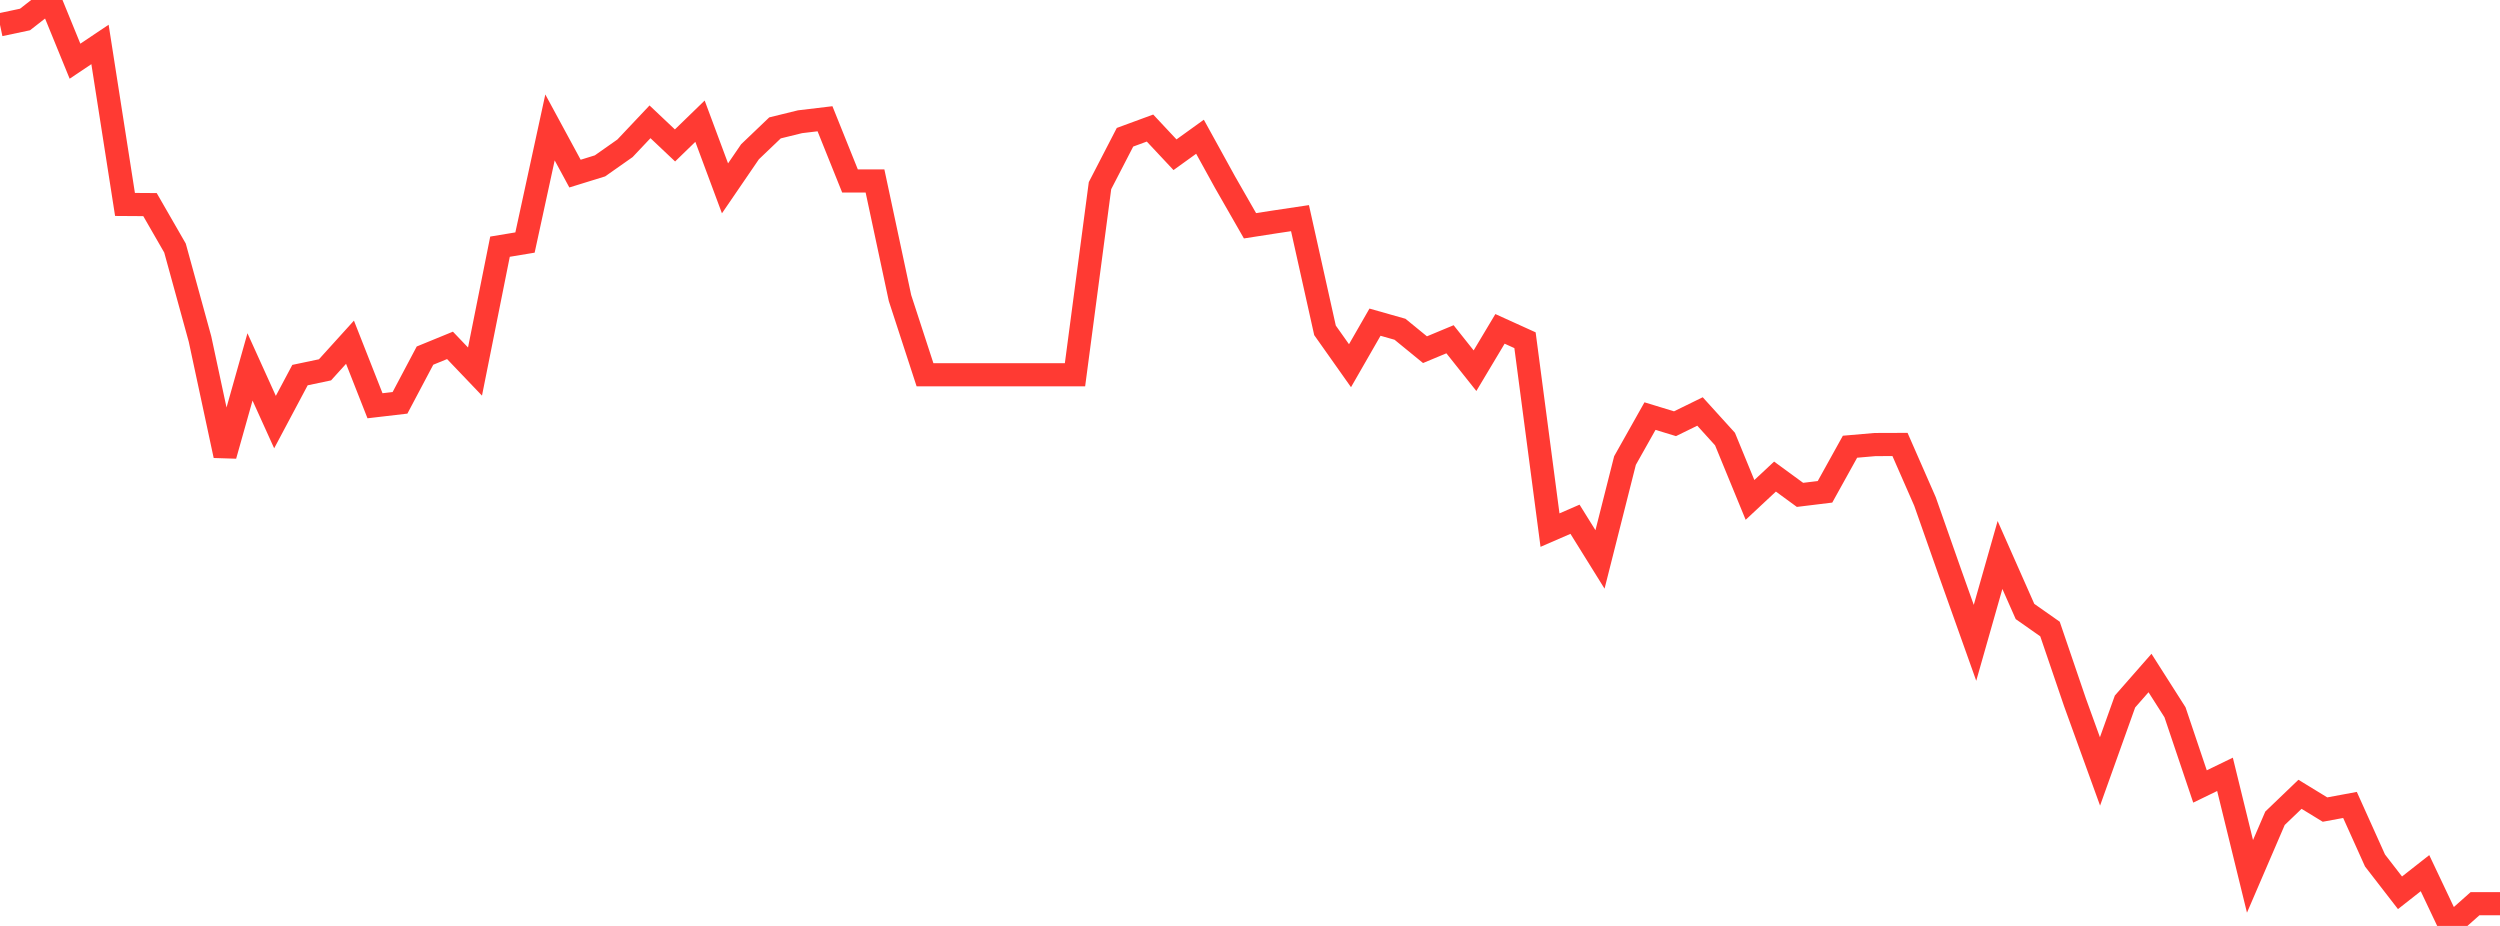 <?xml version="1.0" standalone="no"?>
<!DOCTYPE svg PUBLIC "-//W3C//DTD SVG 1.1//EN" "http://www.w3.org/Graphics/SVG/1.1/DTD/svg11.dtd">

<svg width="135" height="50" viewBox="0 0 135 50" preserveAspectRatio="none" 
  xmlns="http://www.w3.org/2000/svg"
  xmlns:xlink="http://www.w3.org/1999/xlink">


<polyline points="0.0, 1.339 1.35, 1.053 2.7, 0.0 4.05, 3.305 5.4, 2.4 6.75, 11.04 8.1, 11.049 9.45, 13.395 10.8, 18.305 12.15, 24.601 13.5, 19.812 14.85, 22.793 16.2, 20.255 17.55, 19.971 18.9, 18.48 20.25, 21.911 21.6, 21.753 22.95, 19.203 24.3, 18.65 25.65, 20.064 27.0, 13.321 28.35, 13.097 29.7, 6.881 31.05, 9.375 32.4, 8.957 33.75, 8.008 35.1, 6.578 36.45, 7.854 37.8, 6.544 39.15, 10.171 40.5, 8.196 41.85, 6.906 43.2, 6.574 44.55, 6.413 45.9, 9.772 47.25, 9.772 48.6, 16.095 49.95, 20.237 51.3, 20.237 52.65, 20.237 54.0, 20.237 55.35, 20.237 56.7, 20.237 58.05, 20.237 59.4, 10.025 60.75, 7.412 62.1, 6.915 63.45, 8.356 64.8, 7.384 66.15, 9.835 67.5, 12.192 68.85, 11.982 70.2, 11.78 71.55, 17.838 72.9, 19.748 74.25, 17.397 75.6, 17.78 76.95, 18.883 78.3, 18.32 79.65, 20.018 81.0, 17.759 82.35, 18.372 83.7, 28.626 85.05, 28.039 86.4, 30.209 87.75, 24.869 89.1, 22.469 90.45, 22.881 91.8, 22.22 93.15, 23.709 94.5, 26.995 95.85, 25.735 97.2, 26.723 98.55, 26.558 99.9, 24.123 101.25, 24.006 102.6, 24.001 103.95, 27.081 105.3, 30.923 106.65, 34.713 108.0, 29.969 109.35, 33.02 110.7, 33.968 112.05, 37.928 113.4, 41.657 114.75, 37.882 116.1, 36.343 117.45, 38.463 118.8, 42.47 120.15, 41.814 121.5, 47.324 122.85, 44.187 124.2, 42.892 125.55, 43.717 126.9, 43.467 128.25, 46.466 129.6, 48.211 130.95, 47.151 132.3, 50.0 133.65, 48.801 135.0, 48.801" fill="none" stroke="#ff3a33" stroke-width="1.25"/>

</svg>